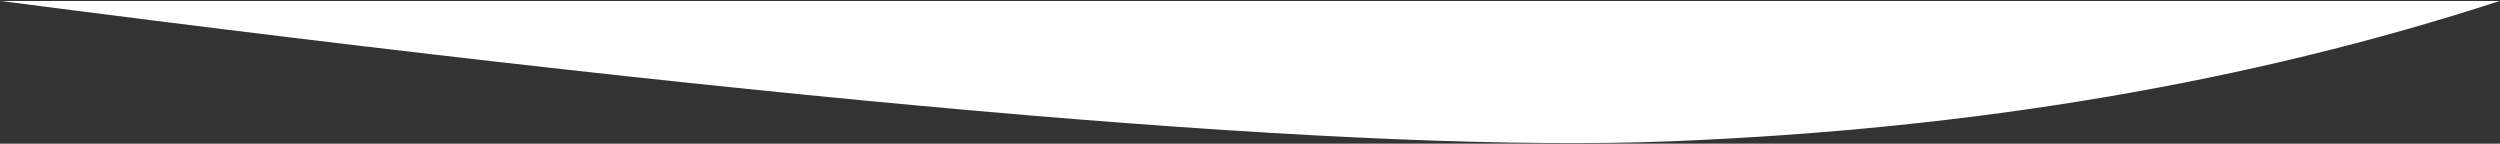 <?xml version="1.0" encoding="UTF-8"?> <svg xmlns="http://www.w3.org/2000/svg" xmlns:xlink="http://www.w3.org/1999/xlink" width="2001px" height="115px" viewBox="0 0 2001 115"><rect x="0" y="0" width="2001" height="115" fill="#333333" stroke="none"/> <!-- Generator: Sketch 52.2 (67145) - http://www.bohemiancoding.com/sketch --> <title>Rectangle</title> <desc>Created with Sketch.</desc> <g id="Page-1" stroke="none" stroke-width="1" fill="none" fill-rule="evenodd"> <path d="M2000.691,0.792 C1800.594,65.955 1579.761,103.374 1338.193,113.048 C1096.625,122.723 650.791,85.304 0.691,0.792 L2000.691,0.792 Z" id="Rectangle" fill="#FFFFFF"></path> </g> </svg> 